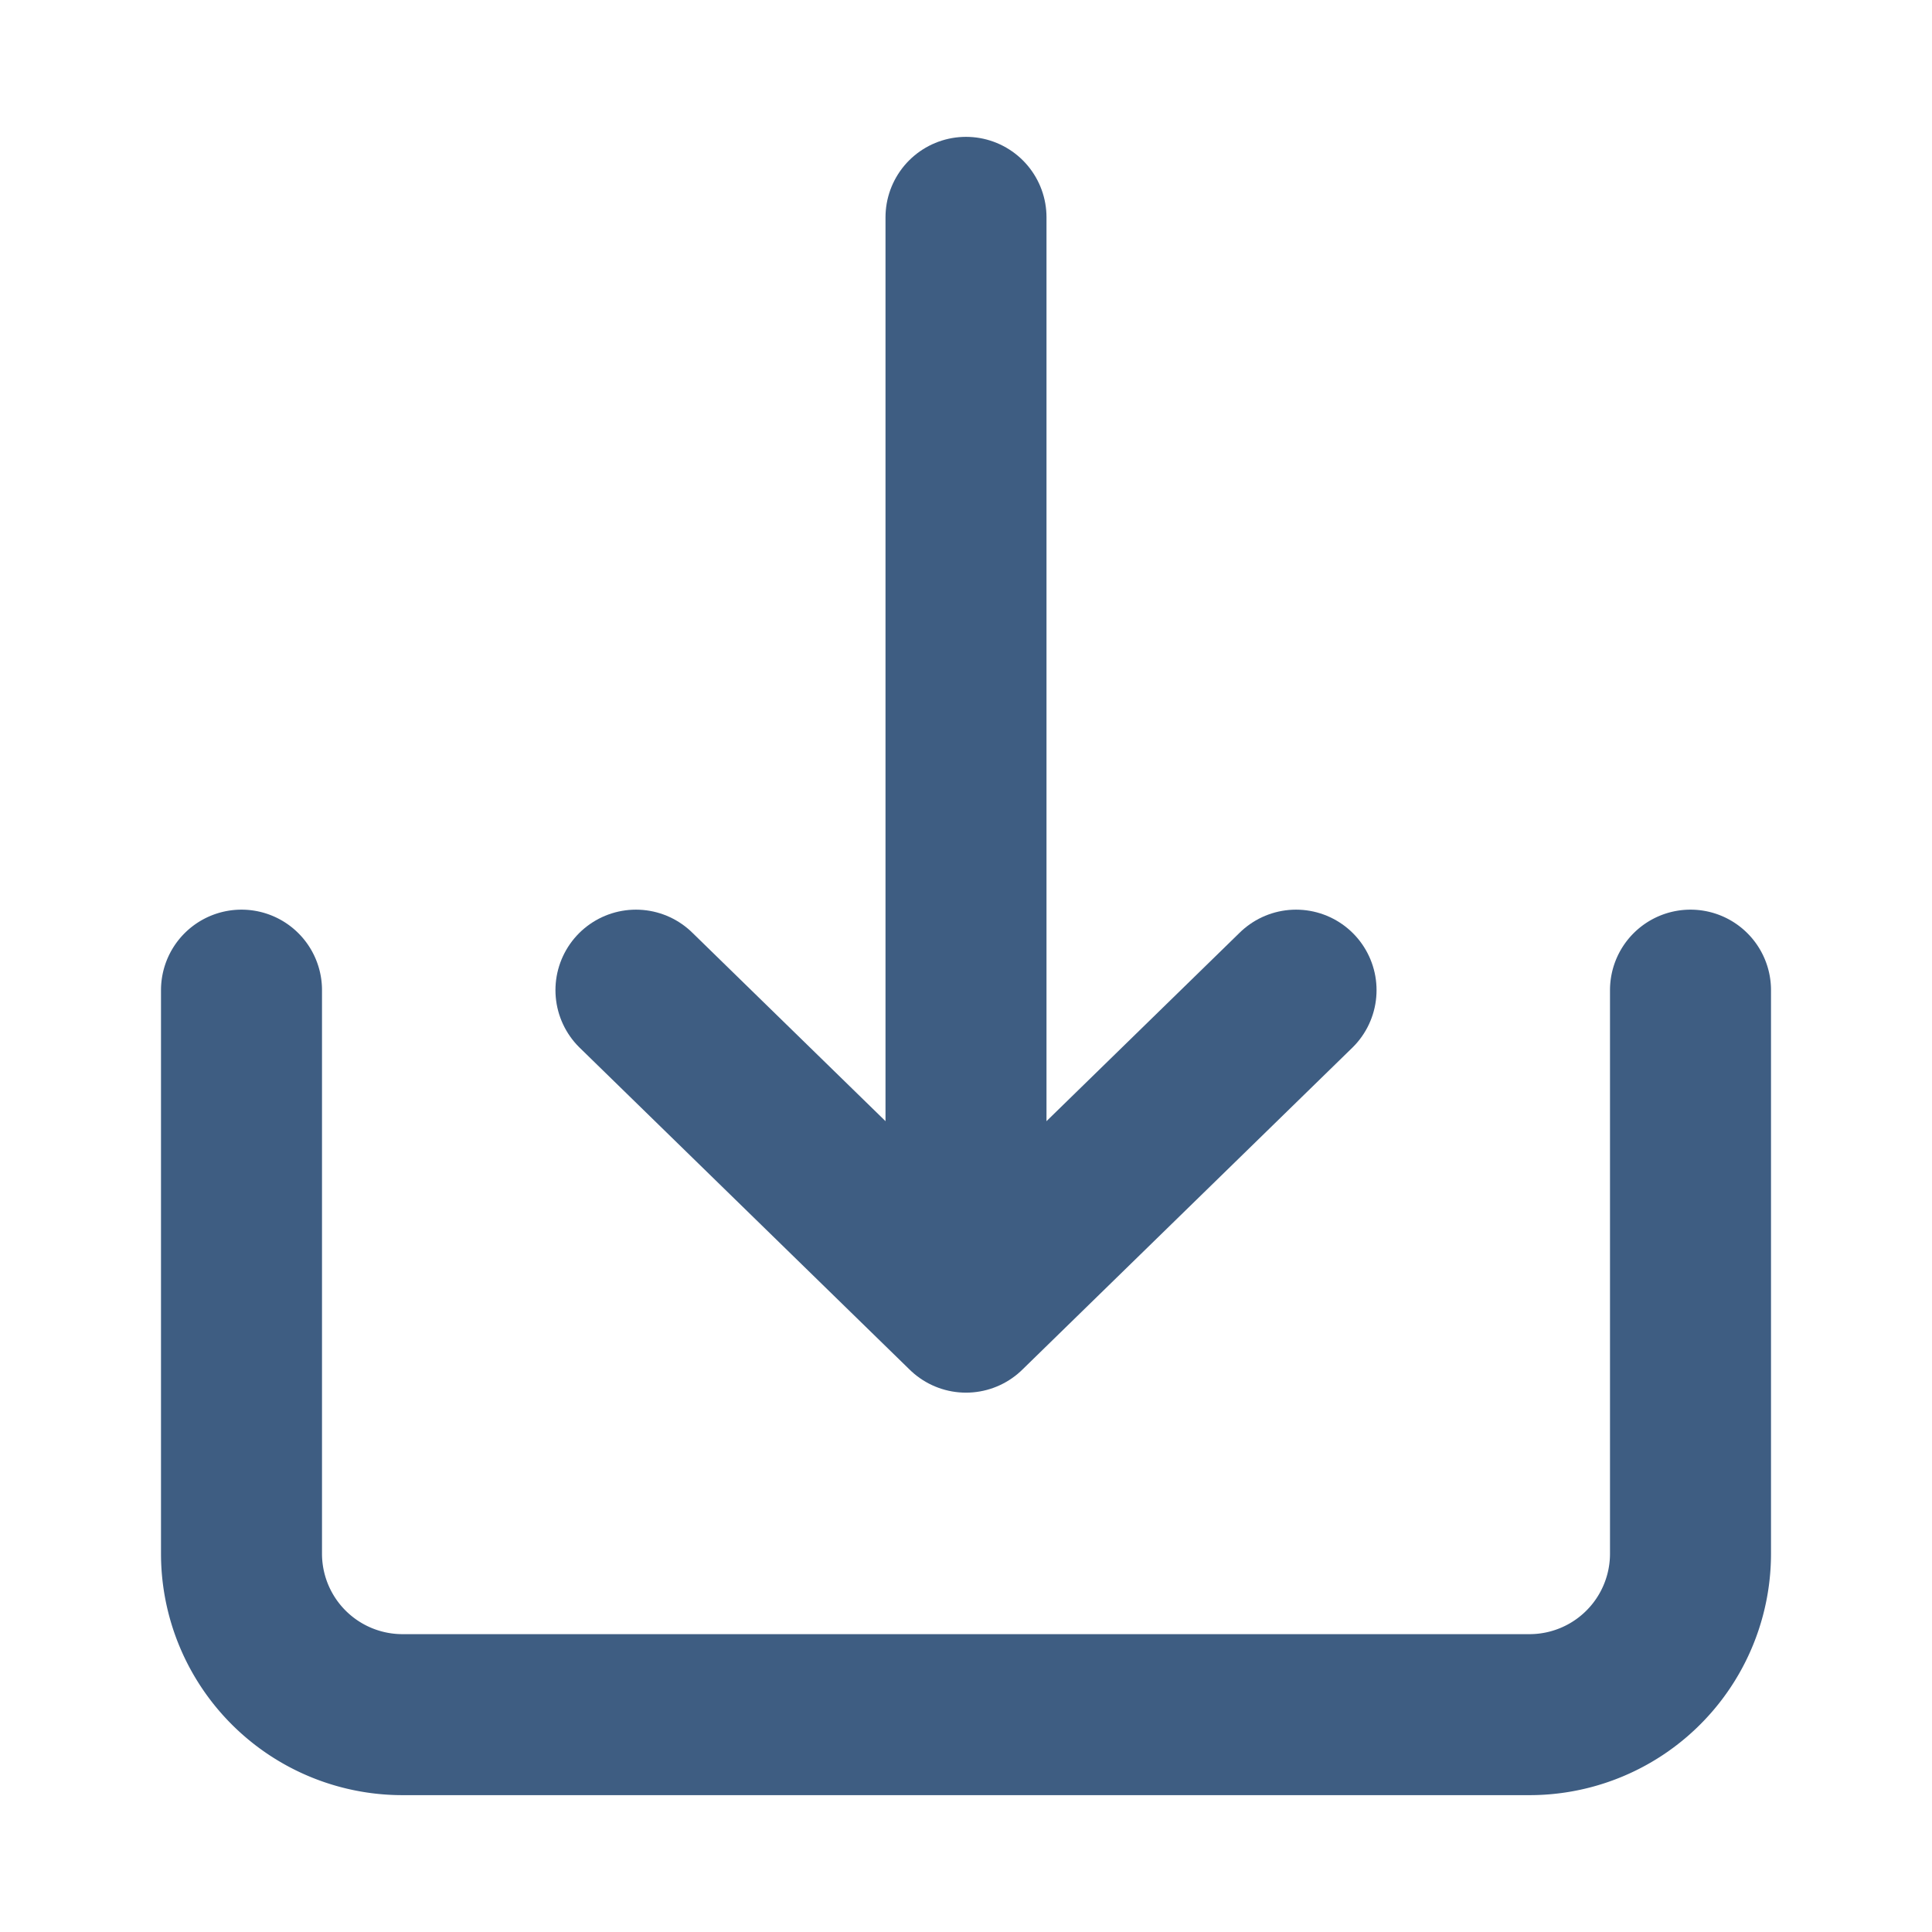 <?xml version="1.0" encoding="utf-8"?>

<!-- Uploaded to: SVG Repo, www.svgrepo.com, Generator: SVG Repo Mixer Tools -->
<svg width="15px" height="15px" viewBox="0 0 24 24" xmlns="http://www.w3.org/2000/svg">
  <title>i</title>
  <g id="Complete">
    <g id="download">
      <g>
        <path class="fill" d="M3,12.3v7a2,2,0,0,0,2,2H19a2,2,0,0,0,2-2v-7" fill="none" stroke="#3E5D82" stroke-linecap="round" stroke-linejoin="round" stroke-width="2"/>
        <g>
          <polyline class="fill" id="Right-2" data-name="Right" points="7.9 12.3 12 16.3 16.1 12.3" fill="none" stroke="#3E5D82" stroke-linecap="round" stroke-linejoin="round" stroke-width="2"/>
          <line class="fill" x1="12" y1="2.7" x2="12" y2="14.2" fill="none" stroke="#3E5D82" stroke-linecap="round" stroke-linejoin="round" stroke-width="2"/>
        </g>
      </g>
    </g>
  </g>
</svg>